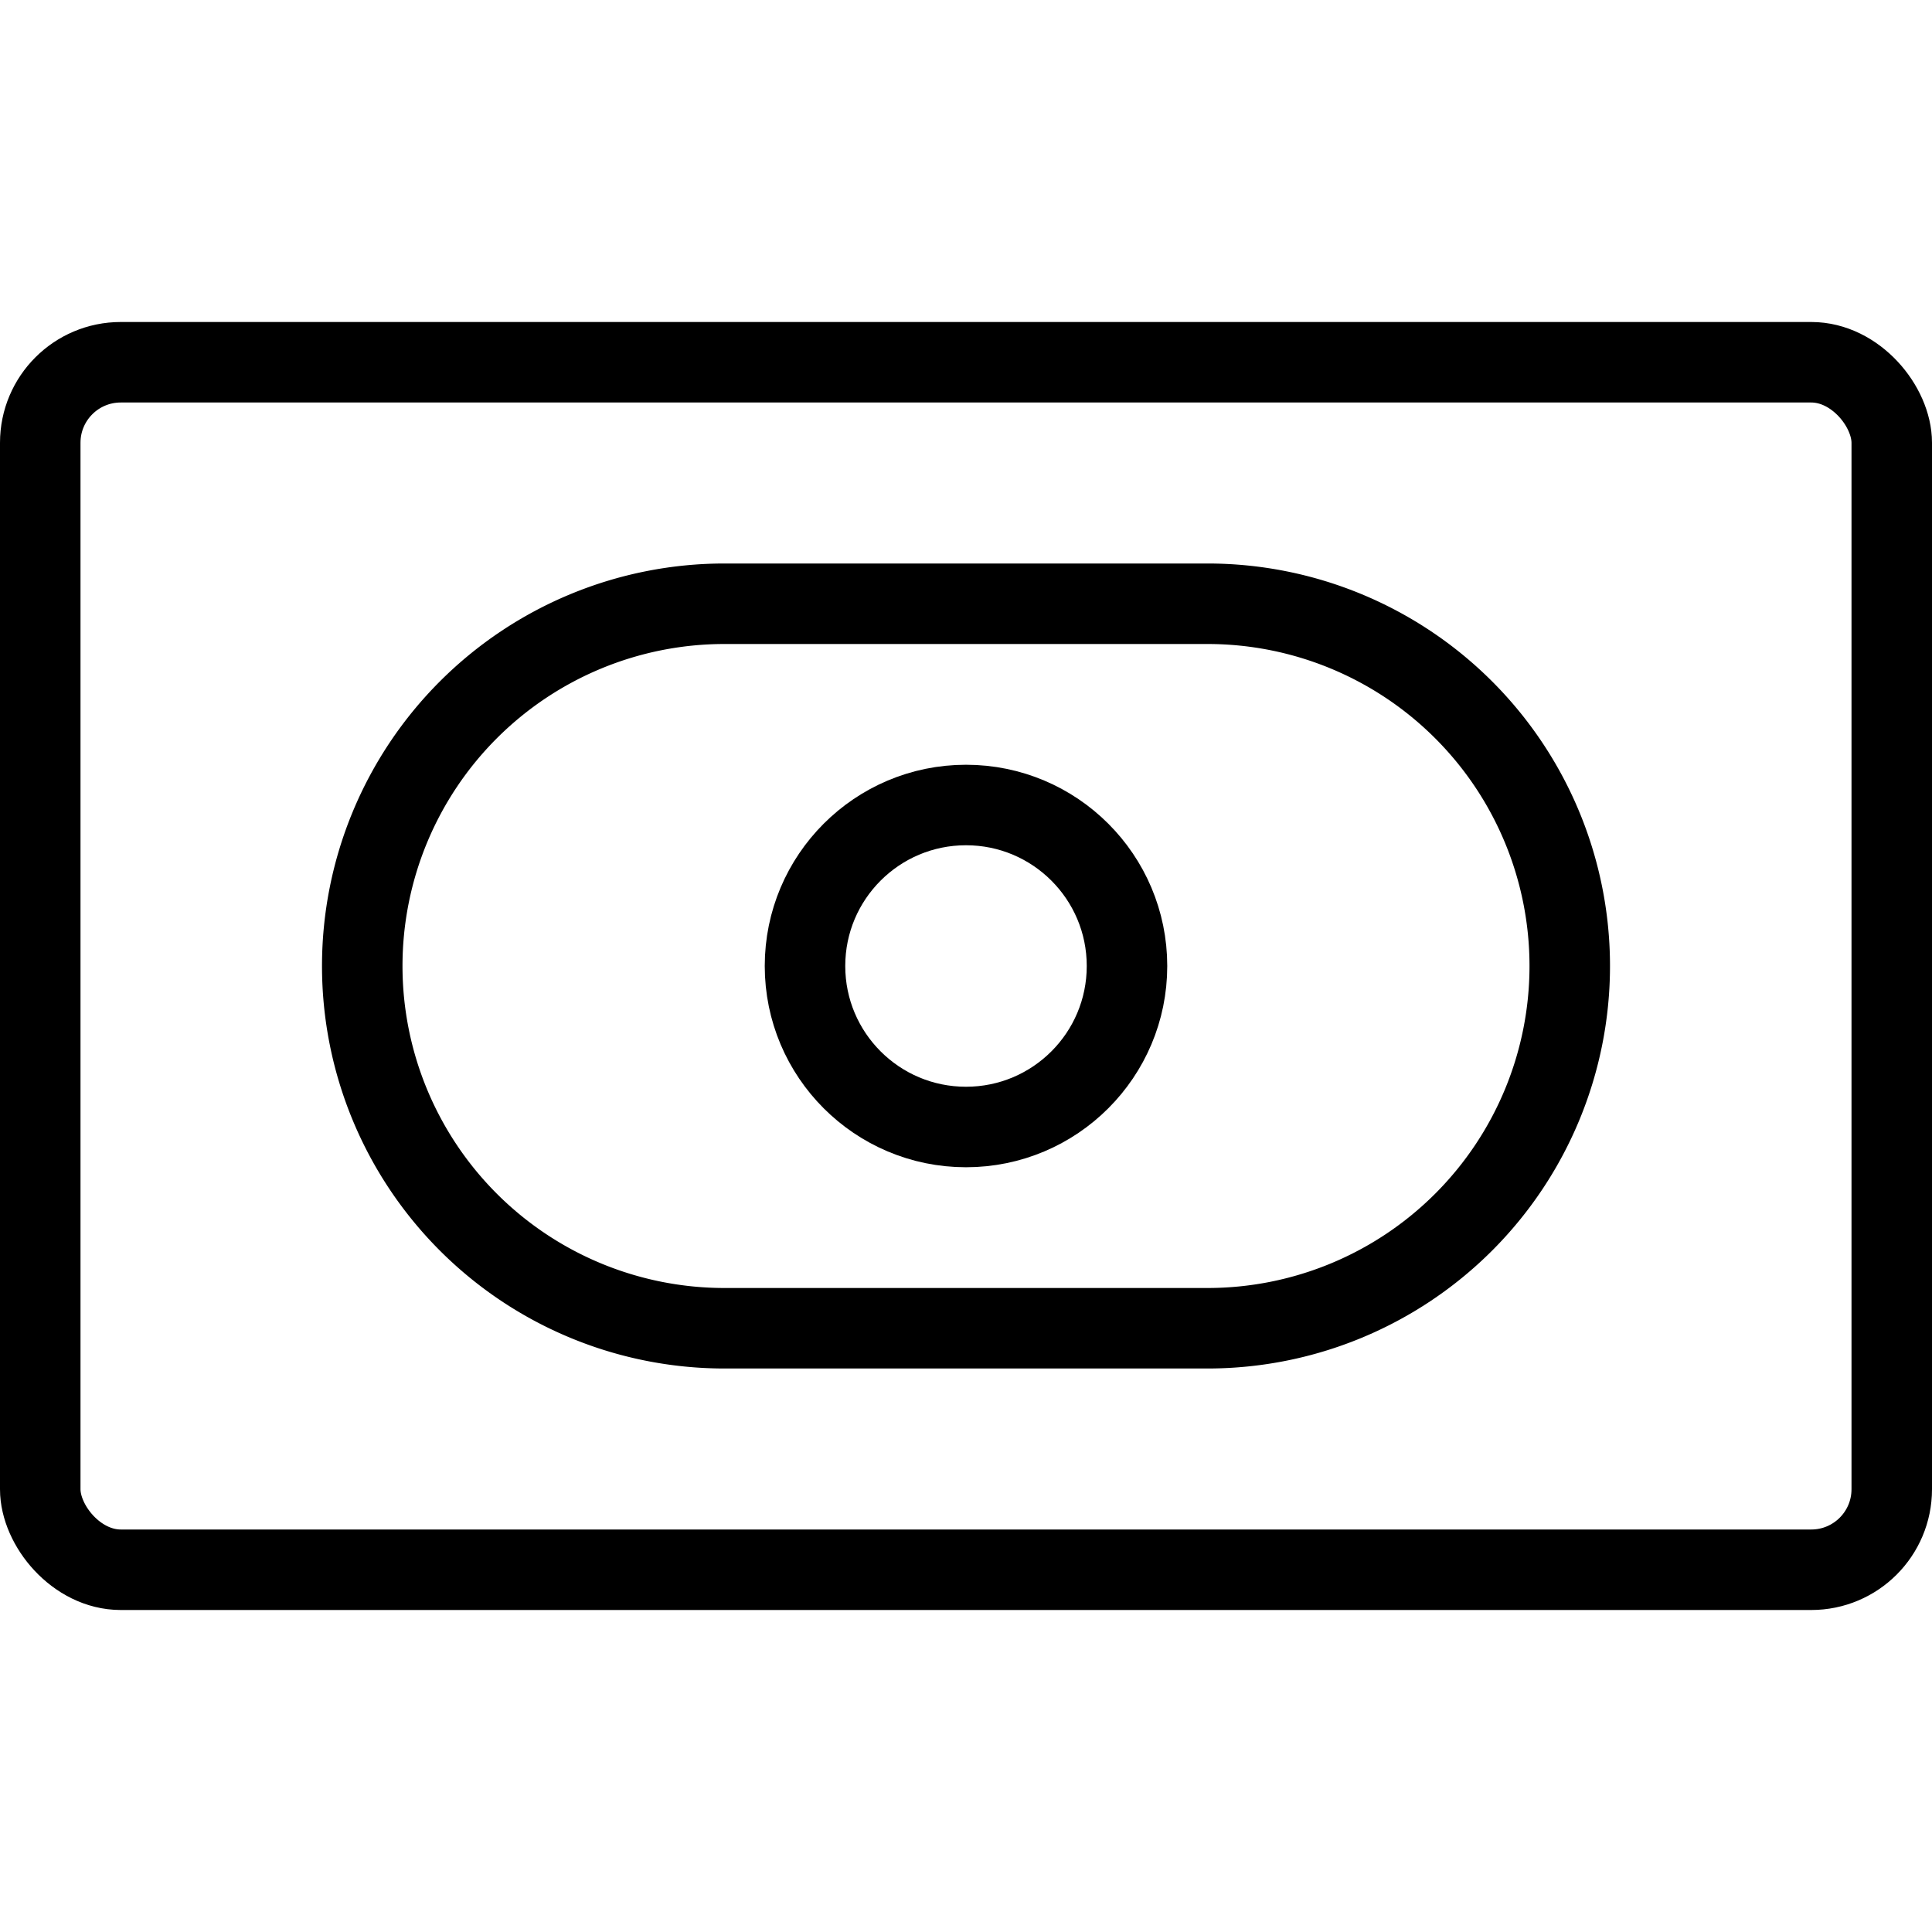 <svg xmlns="http://www.w3.org/2000/svg" viewBox="0 0 24 24"><g transform="matrix(1,0,0,1,0,0)"><defs><style>.a{fill:none;stroke:#000000;stroke-linecap:round;stroke-linejoin:round;}</style></defs><title>army-symbol-artillery-1</title><rect class="a" x="0.5" y="4.5" width="23" height="15" rx="1" ry="1"></rect><path class="a" d="M15,16.5a4.5,4.5,0,0,0,0-9H9a4.5,4.5,0,0,0,0,9Z"></path><circle class="a" cx="12" cy="12" r="2"></circle></g></svg>
